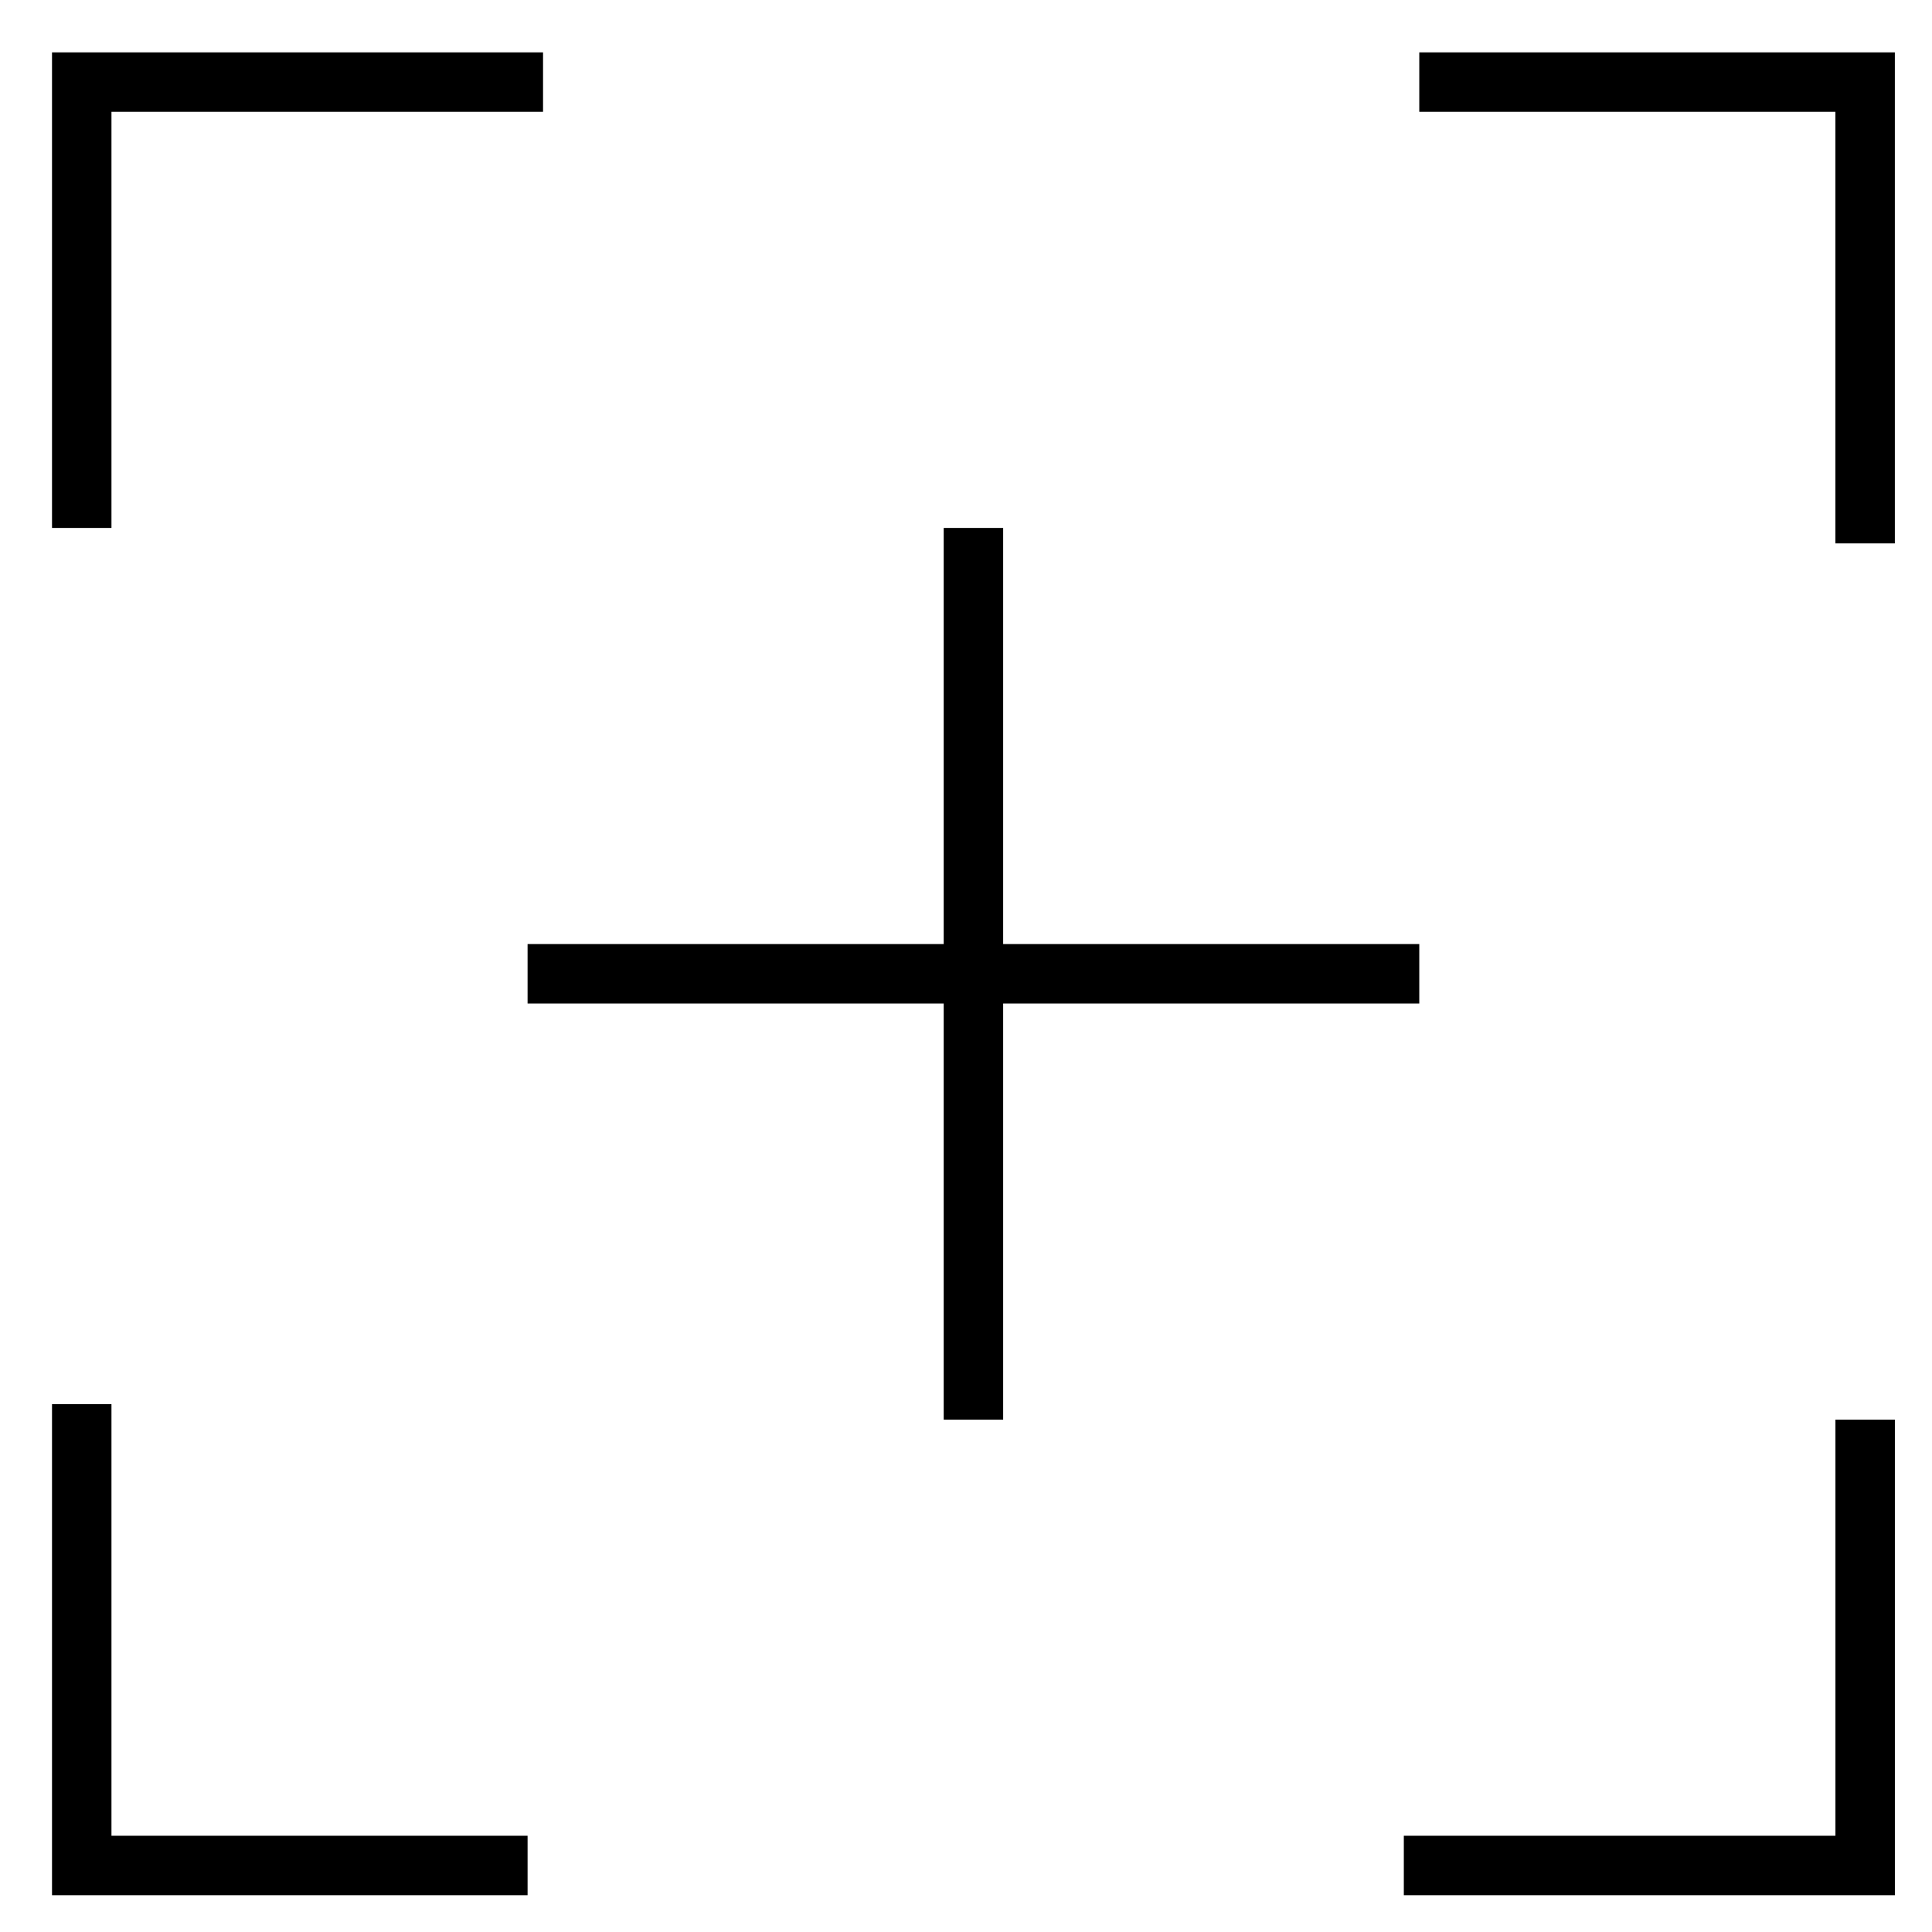 <svg width="65" height="65" viewBox="0 0 65 65" fill="none" xmlns="http://www.w3.org/2000/svg">
<path d="M2.75 17.762V2.762H18.27" stroke="black" stroke-width="2" stroke-miterlimit="10"/>
<path d="M62.751 47.762V62.762H47.23" stroke="black" stroke-width="2" stroke-miterlimit="10"/>
<path d="M47.75 2.762H62.75V18.282" stroke="black" stroke-width="2" stroke-miterlimit="10"/>
<path d="M17.75 62.762H2.75V47.242" stroke="black" stroke-width="2" stroke-miterlimit="10"/>
<path d="M17.75 32.762H47.75" stroke="black" stroke-width="2" stroke-miterlimit="10"/>
<path d="M32.75 17.762V47.762" stroke="black" stroke-width="2" stroke-miterlimit="10"/>
</svg>
